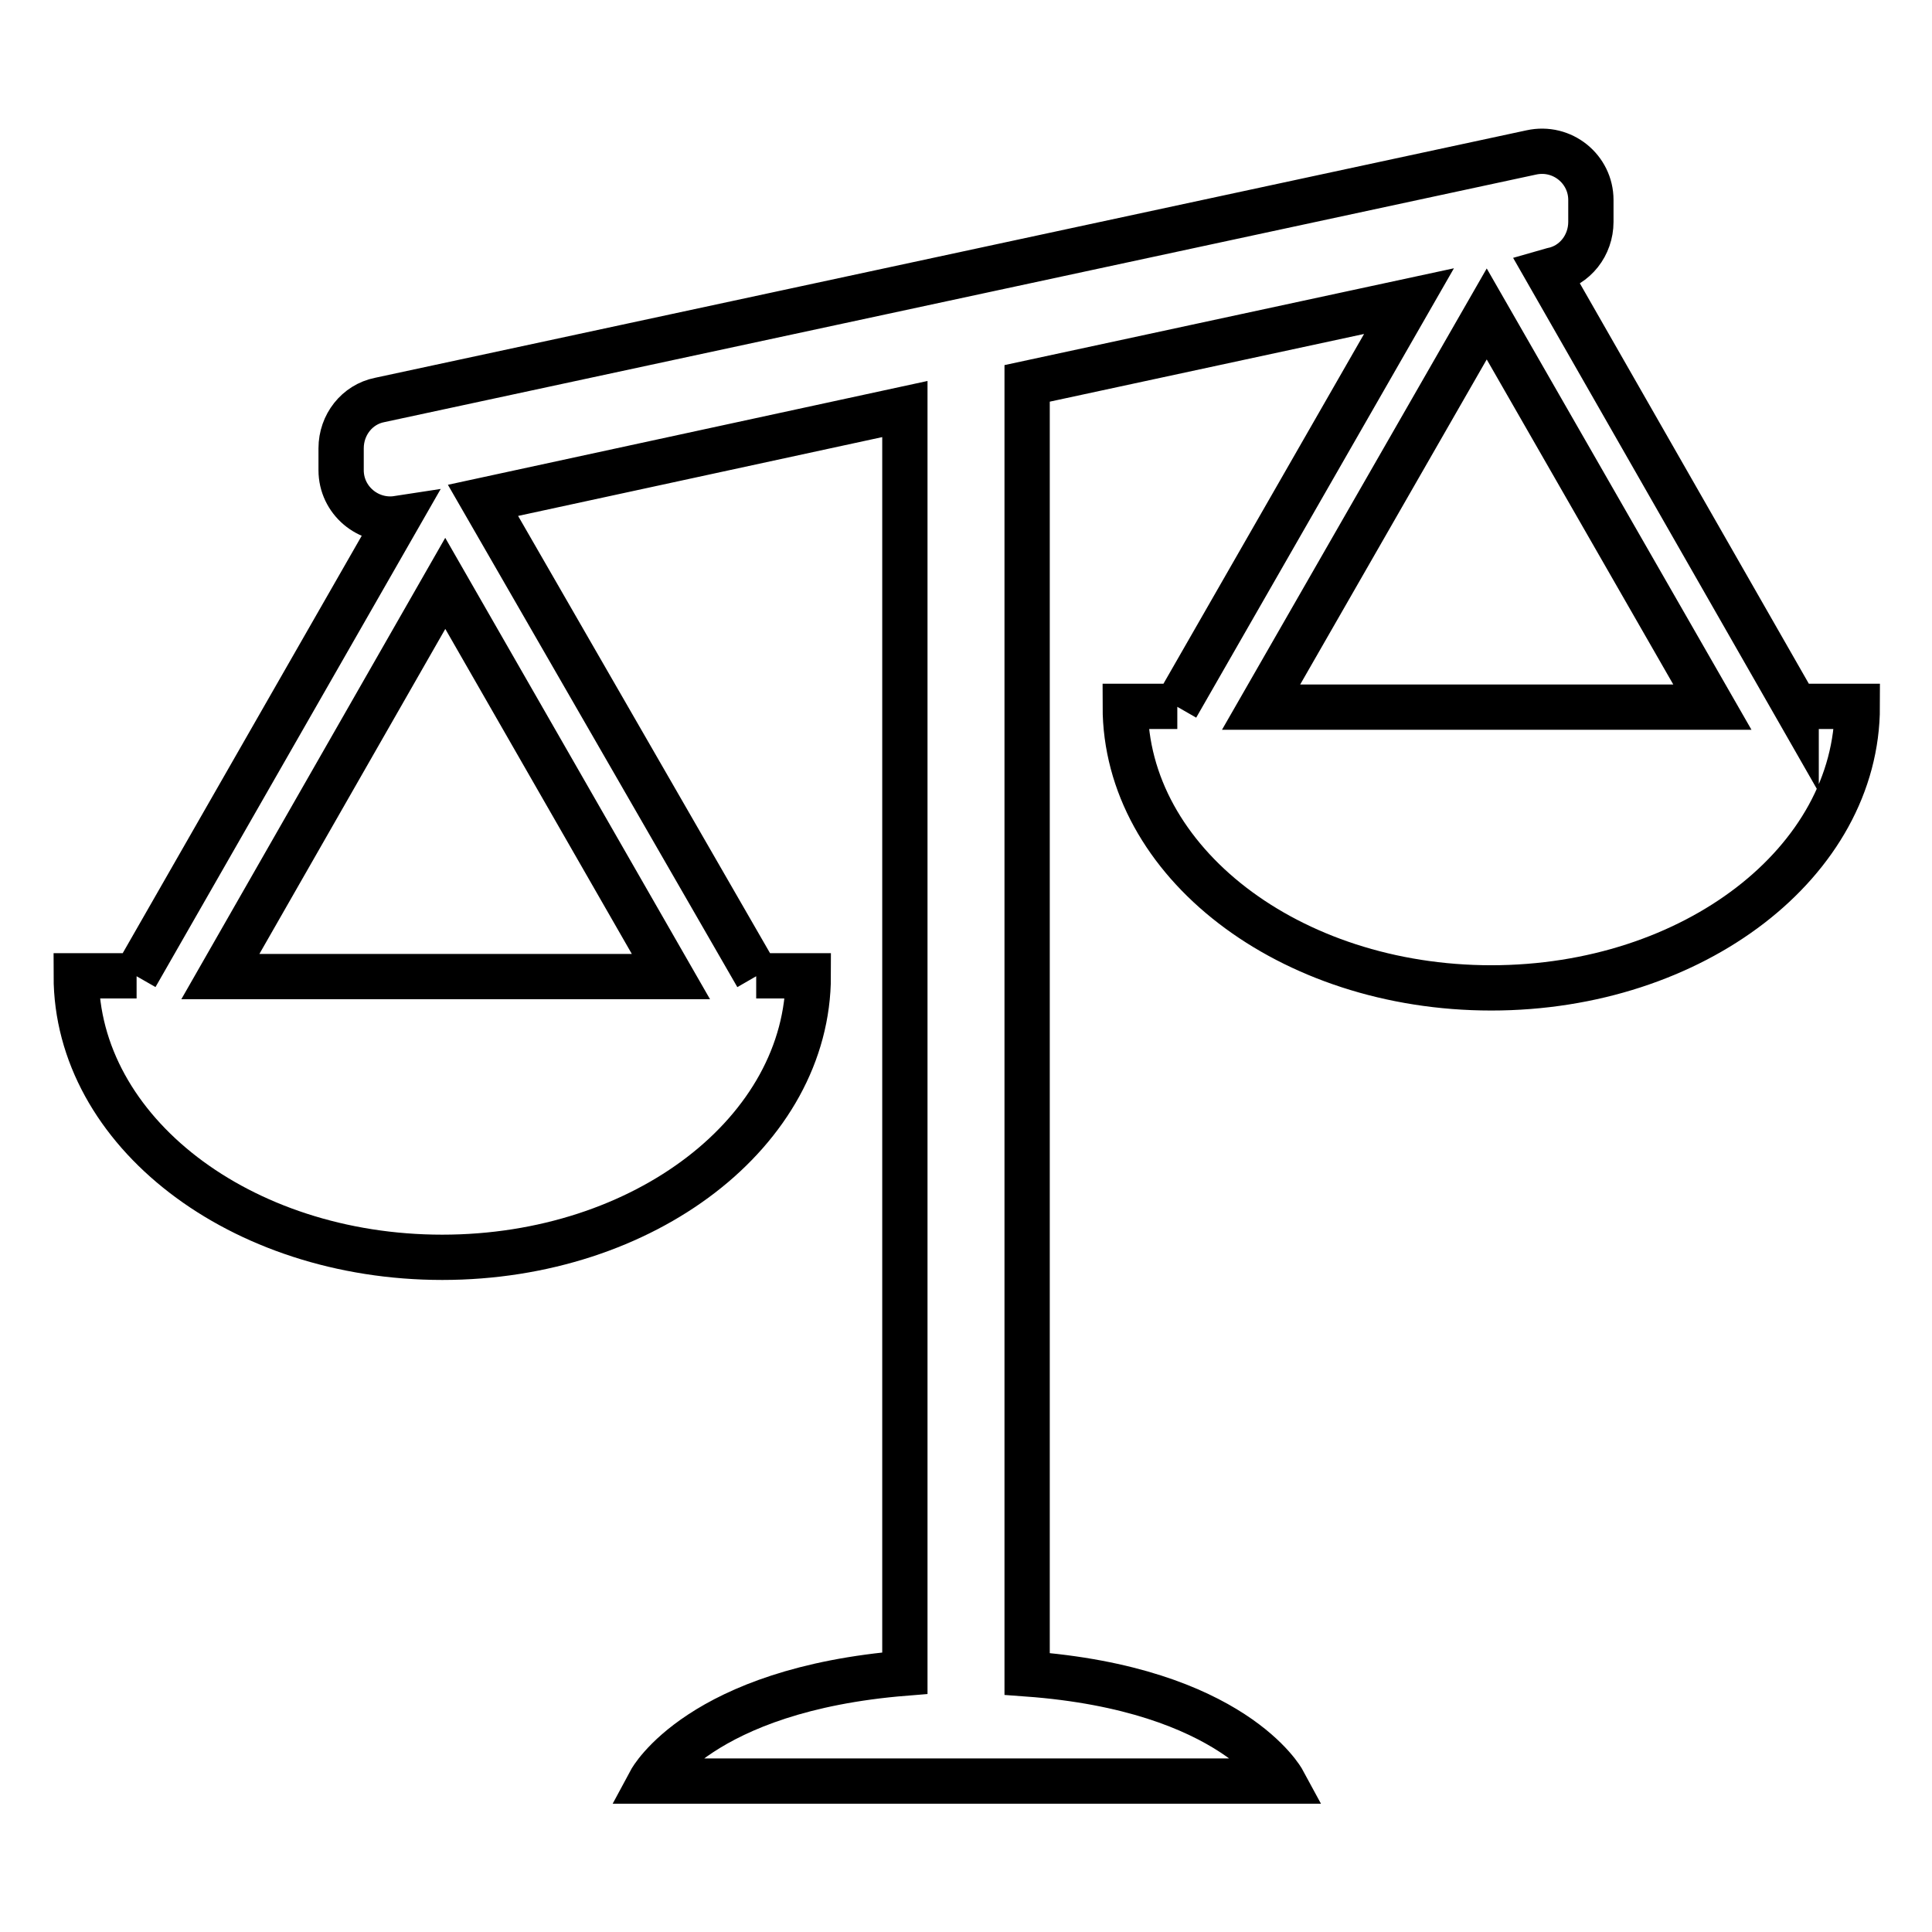 <?xml version="1.0" encoding="utf-8"?>
<!-- Svg Vector Icons : http://www.onlinewebfonts.com/icon -->
<!DOCTYPE svg PUBLIC "-//W3C//DTD SVG 1.1//EN" "http://www.w3.org/Graphics/SVG/1.1/DTD/svg11.dtd">
<svg version="1.1" xmlns="http://www.w3.org/2000/svg" xmlns:xlink="http://www.w3.org/1999/xlink" x="0px" y="0px" viewBox="0 0 256 256" enable-background="new 0 0 256 256" xml:space="preserve">
<g> <path stroke-width="6" fill-opacity="0" stroke="#000000"  d="M238,93.7L238,93.7l-33-57.7l0.7-0.2c3-0.6,5.1-3.3,5.1-6.4v-2.9c0-4.1-3.8-7.2-7.9-6.3L50.3,53 c-3,0.6-5.1,3.3-5.1,6.4v2.9c0,4,3.6,7,7.5,6.4L18,129.3l0.1,0h-8c0,20.6,21.7,37.3,48.5,37.3c26.8,0,48.5-16.7,48.5-37.3h-6.9 l0.1,0L64,66.3l55.9-12.1v167.5C92.7,223.9,86.2,236,86.2,236H170c0,0-6.6-12.2-33.9-14.2v-171l50.6-10.9l-30.8,53.7l0.1,0h-6.9 c0,20.6,21.7,37.3,48.5,37.3c26.8,0,48.5-16.7,48.5-37.3H238z M29.2,129.4L59,77.3l29.9,52.1H29.2z M167.1,93.7L197,41.6l29.9,52.1 H167.1z"/></g>
</svg>